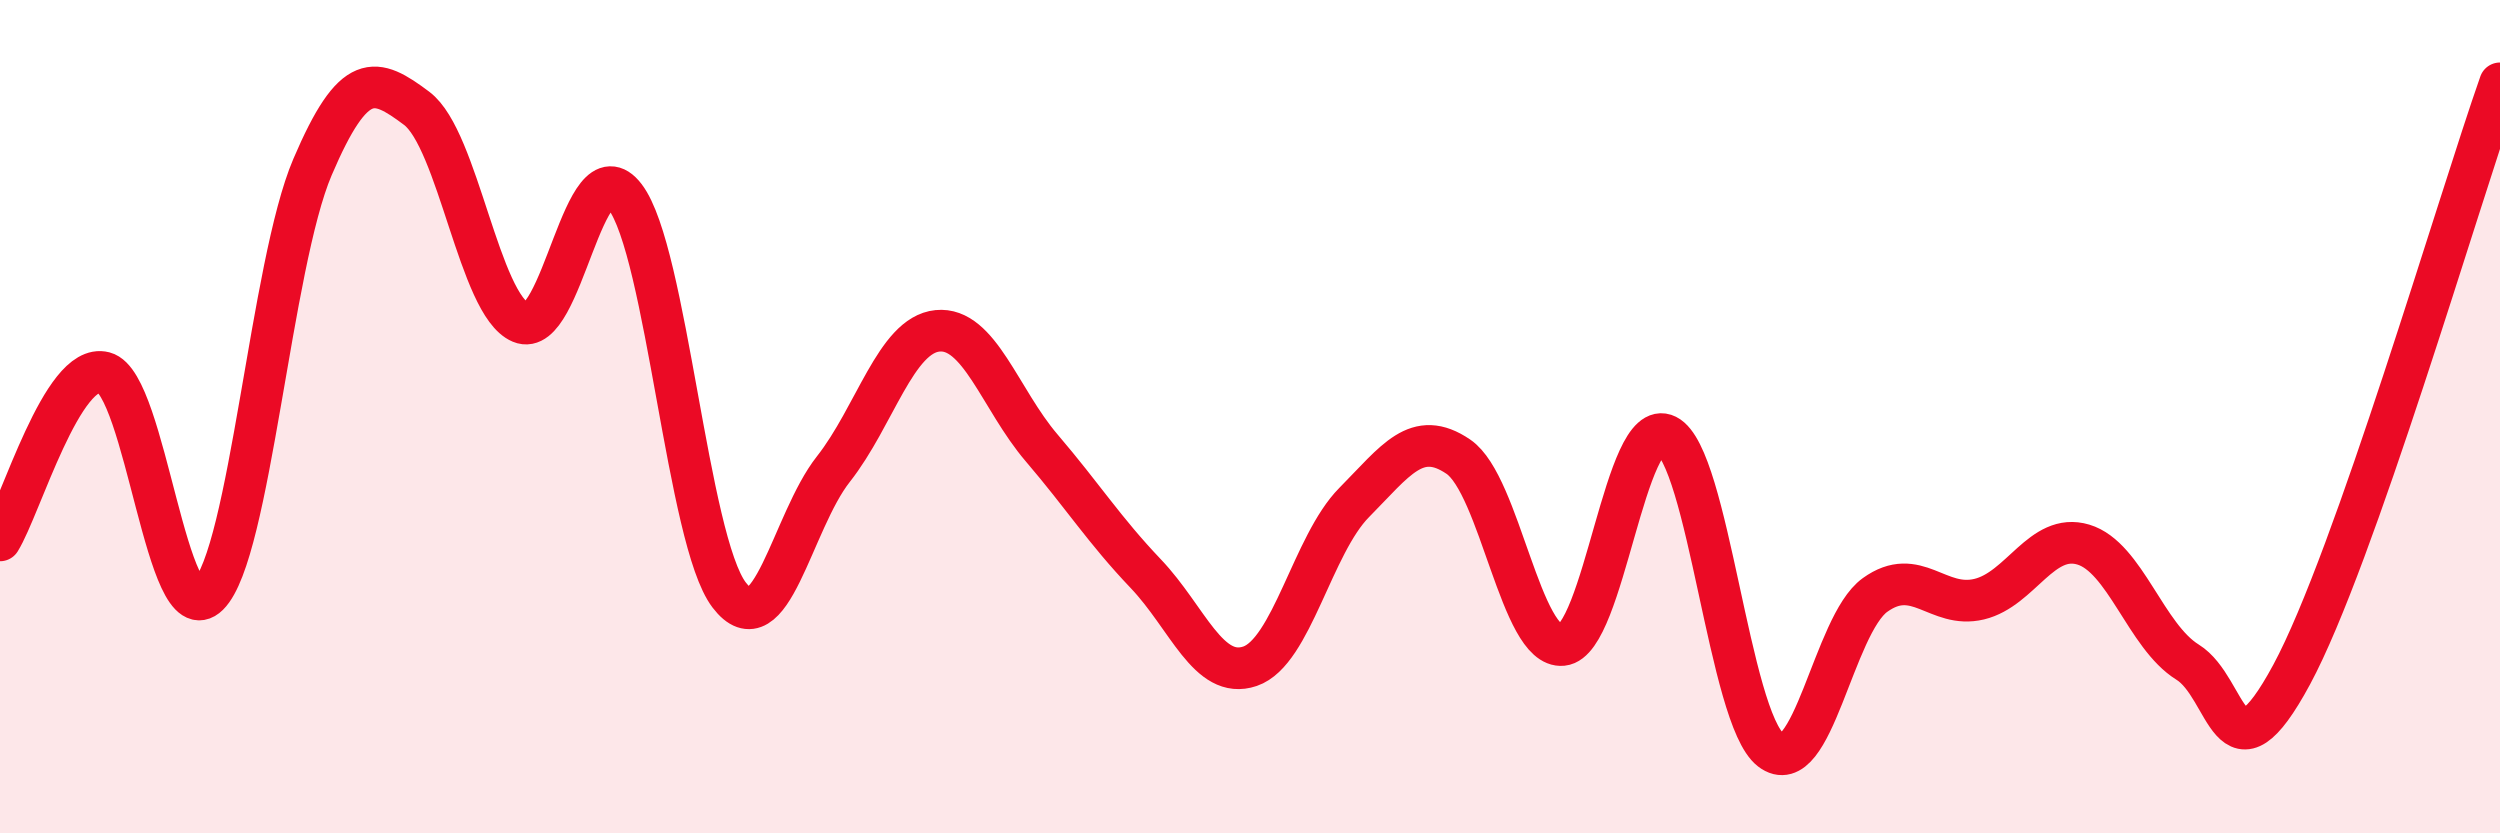 
    <svg width="60" height="20" viewBox="0 0 60 20" xmlns="http://www.w3.org/2000/svg">
      <path
        d="M 0,12.97 C 0.5,12.16 1.5,8.68 2.5,8.94 C 3.5,9.2 4,15.27 5,14.28 C 6,13.29 6.5,6.35 7.5,4.01 C 8.5,1.67 9,1.85 10,2.6 C 11,3.35 11.5,7.32 12.5,7.74 C 13.5,8.16 14,3.41 15,4.72 C 16,6.03 16.5,12.97 17.5,14.28 C 18.5,15.59 19,12.53 20,11.26 C 21,9.99 21.5,8.04 22.5,7.94 C 23.5,7.84 24,9.58 25,10.75 C 26,11.92 26.5,12.72 27.5,13.77 C 28.5,14.82 29,16.33 30,15.99 C 31,15.65 31.5,13.07 32.5,12.06 C 33.5,11.05 34,10.28 35,10.96 C 36,11.64 36.5,15.58 37.5,15.48 C 38.5,15.38 39,9.95 40,10.45 C 41,10.95 41.5,17.23 42.5,18 C 43.5,18.77 44,15 45,14.28 C 46,13.56 46.5,14.62 47.5,14.38 C 48.5,14.14 49,12.77 50,13.07 C 51,13.37 51.5,15.27 52.5,15.89 C 53.5,16.51 53.5,18.97 55,16.19 C 56.5,13.41 59,4.84 60,2L60 20L0 20Z"
        fill="#EB0A25"
        opacity="0.1"
        stroke-linecap="round"
        stroke-linejoin="round"
      />
      <path
        d="M 0,12.97 C 0.5,12.16 1.5,8.68 2.5,8.94 C 3.5,9.2 4,15.27 5,14.28 C 6,13.29 6.5,6.35 7.5,4.01 C 8.5,1.67 9,1.85 10,2.6 C 11,3.35 11.5,7.32 12.5,7.74 C 13.5,8.16 14,3.41 15,4.72 C 16,6.03 16.5,12.97 17.5,14.28 C 18.5,15.59 19,12.53 20,11.26 C 21,9.99 21.5,8.04 22.5,7.94 C 23.5,7.84 24,9.58 25,10.75 C 26,11.92 26.5,12.72 27.5,13.77 C 28.5,14.82 29,16.33 30,15.99 C 31,15.65 31.5,13.07 32.5,12.06 C 33.5,11.05 34,10.28 35,10.96 C 36,11.64 36.5,15.58 37.5,15.48 C 38.5,15.38 39,9.95 40,10.45 C 41,10.95 41.5,17.23 42.5,18 C 43.5,18.77 44,15 45,14.28 C 46,13.56 46.5,14.62 47.5,14.38 C 48.5,14.14 49,12.77 50,13.07 C 51,13.37 51.5,15.27 52.5,15.89 C 53.5,16.51 53.5,18.97 55,16.19 C 56.5,13.41 59,4.84 60,2"
        stroke="#EB0A25"
        stroke-width="1"
        fill="none"
        stroke-linecap="round"
        stroke-linejoin="round"
      />
    </svg>
  